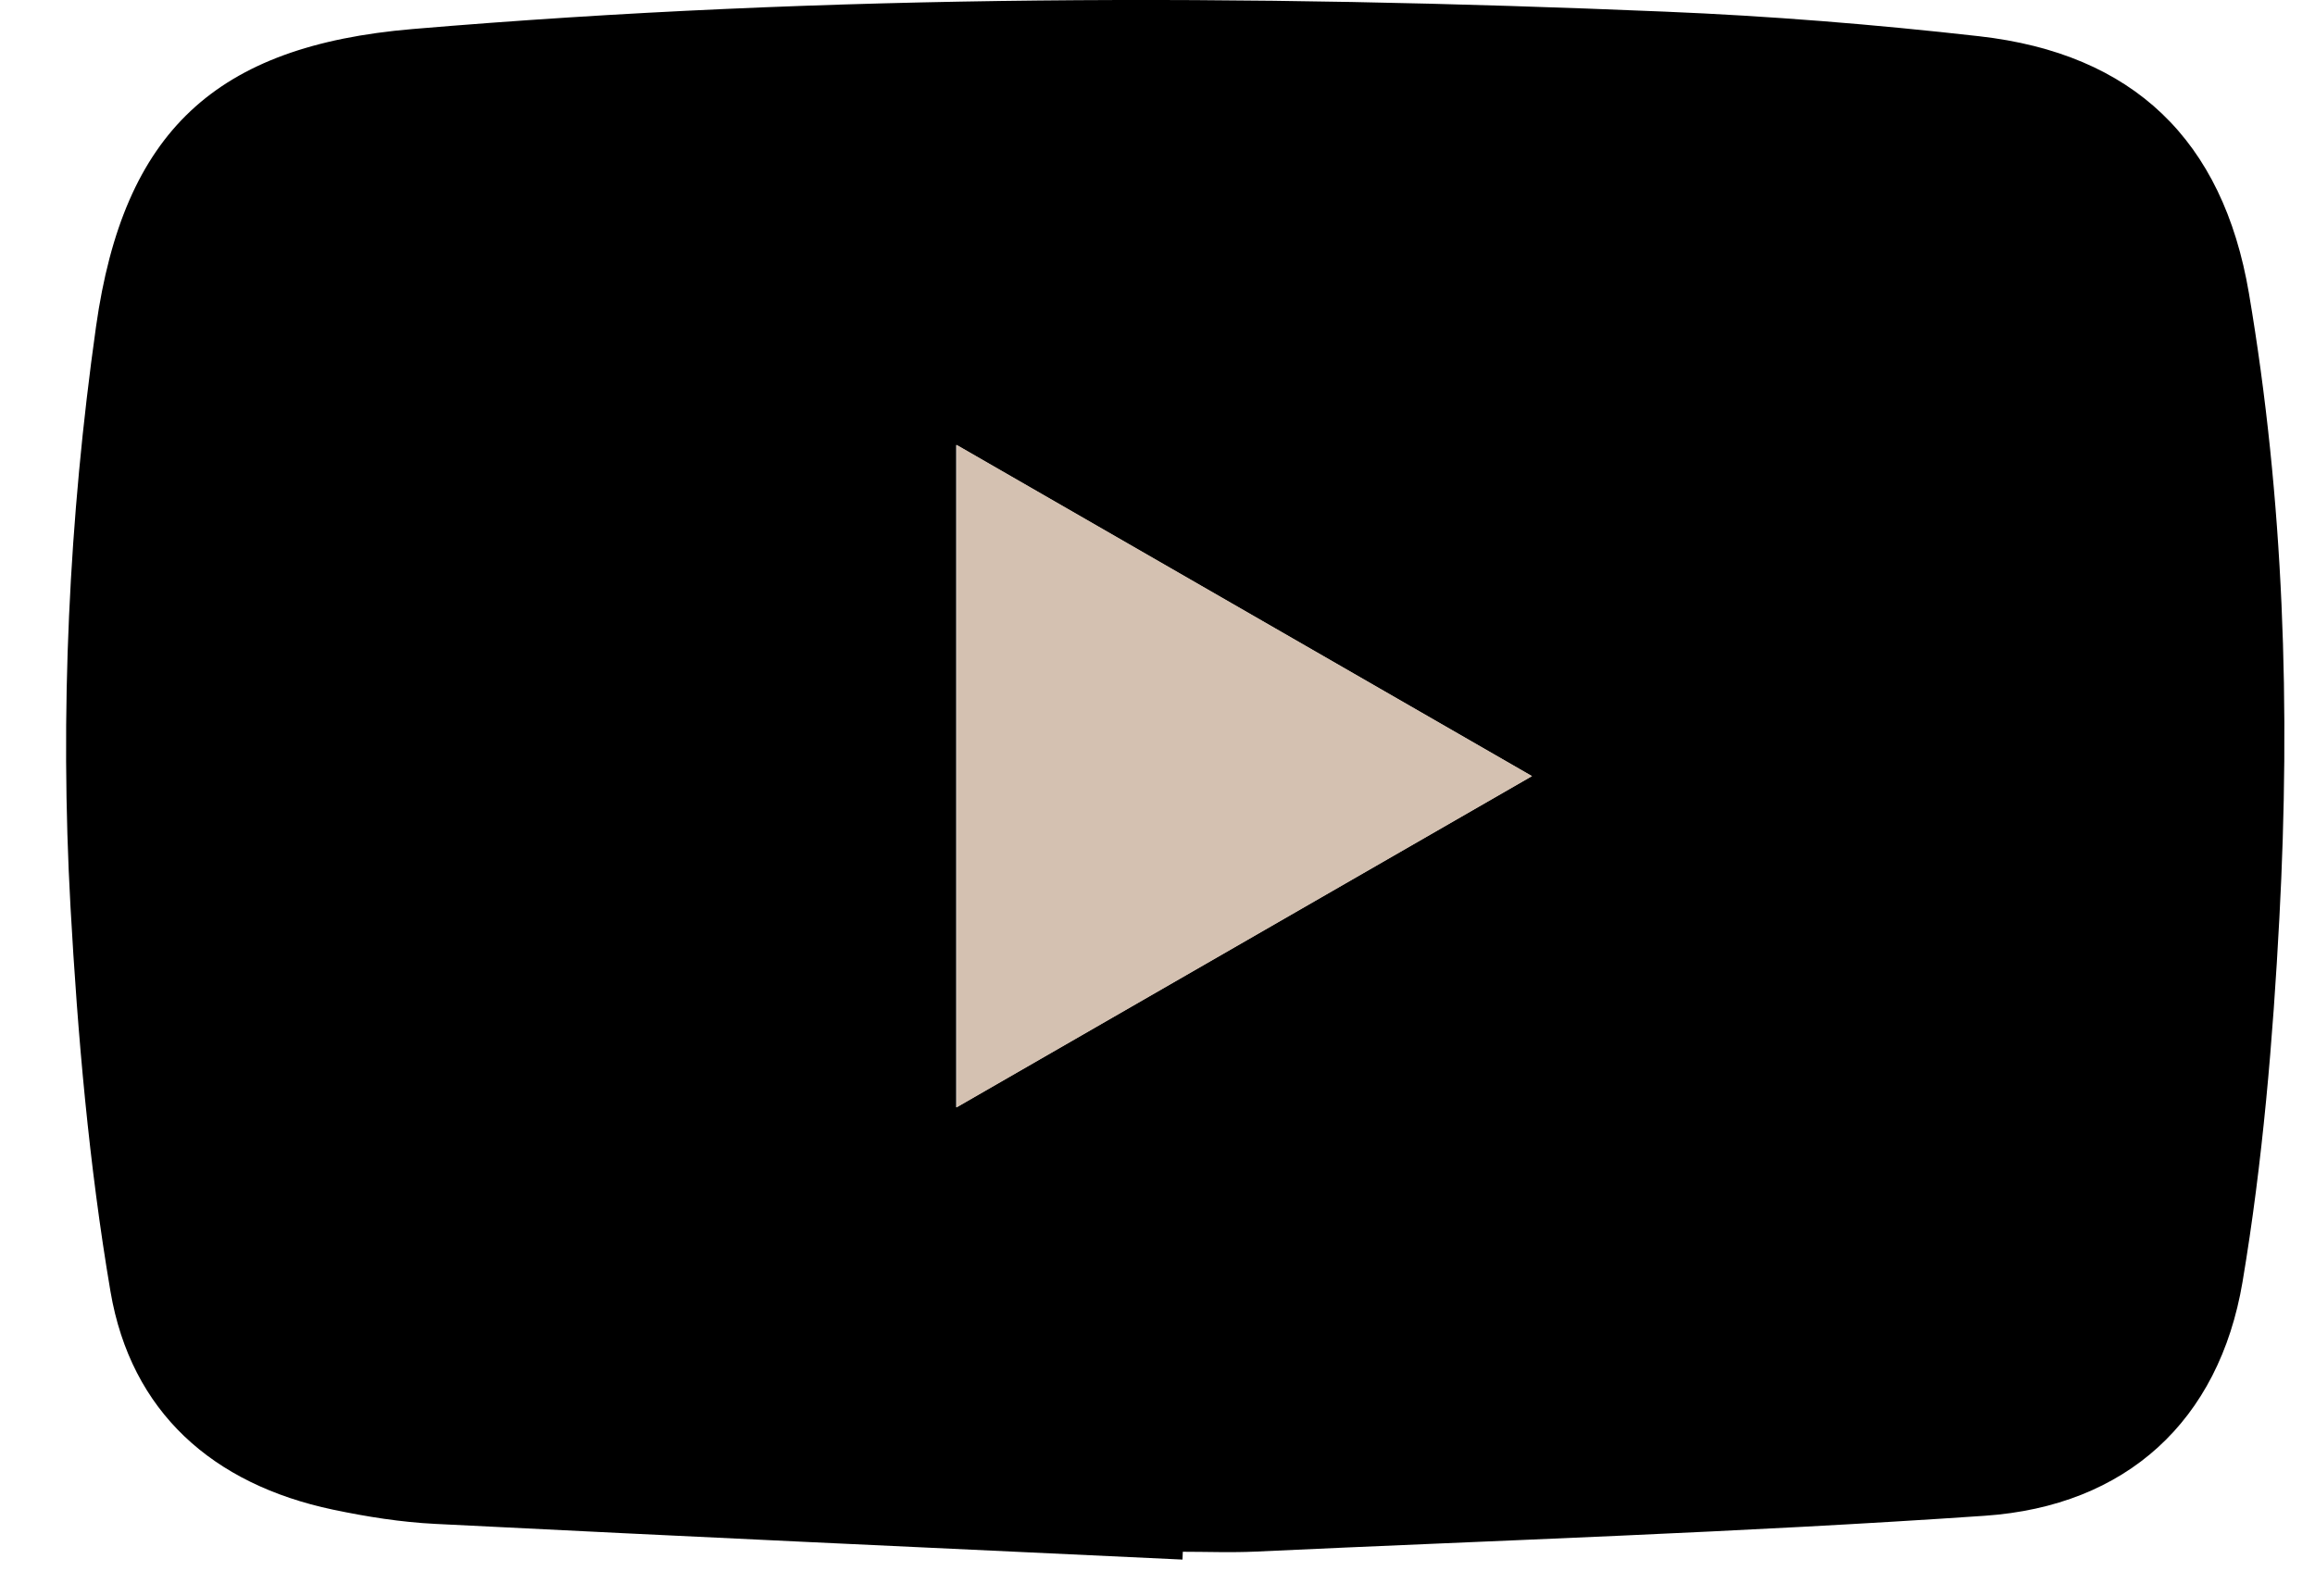 <svg width="29" height="20" viewBox="0 0 29 20" fill="none" xmlns="http://www.w3.org/2000/svg">
<path d="M14.813 19.542C11.694 19.395 8.575 19.253 5.456 19.095C5.025 19.074 4.593 19.005 4.17 18.916C2.665 18.598 1.642 17.695 1.384 16.183C1.114 14.592 0.973 12.973 0.883 11.361C0.748 8.932 0.863 6.502 1.203 4.092C1.548 1.649 2.697 0.574 5.167 0.364C10.392 -0.079 15.625 -0.074 20.859 0.146C22.171 0.2 23.485 0.306 24.792 0.454C26.723 0.672 27.846 1.752 28.172 3.673C28.612 6.265 28.694 8.881 28.554 11.498C28.473 13.025 28.345 14.558 28.092 16.064C27.797 17.808 26.635 18.871 24.864 18.993C21.822 19.202 18.774 19.3 15.728 19.442C15.424 19.456 15.12 19.444 14.817 19.444C14.815 19.476 14.814 19.508 14.813 19.542ZM19.187 9.725C16.742 8.318 14.383 6.959 11.978 5.575C11.978 8.368 11.978 11.087 11.978 13.876C14.388 12.488 16.747 11.13 19.187 9.725Z" fill="black"/>
<path d="M19.193 9.725C16.753 11.13 14.394 12.488 11.984 13.876C11.984 11.087 11.984 8.367 11.984 5.574C14.388 6.958 16.748 8.318 19.193 9.725Z" fill="#D4C1B1"/>
</svg>
